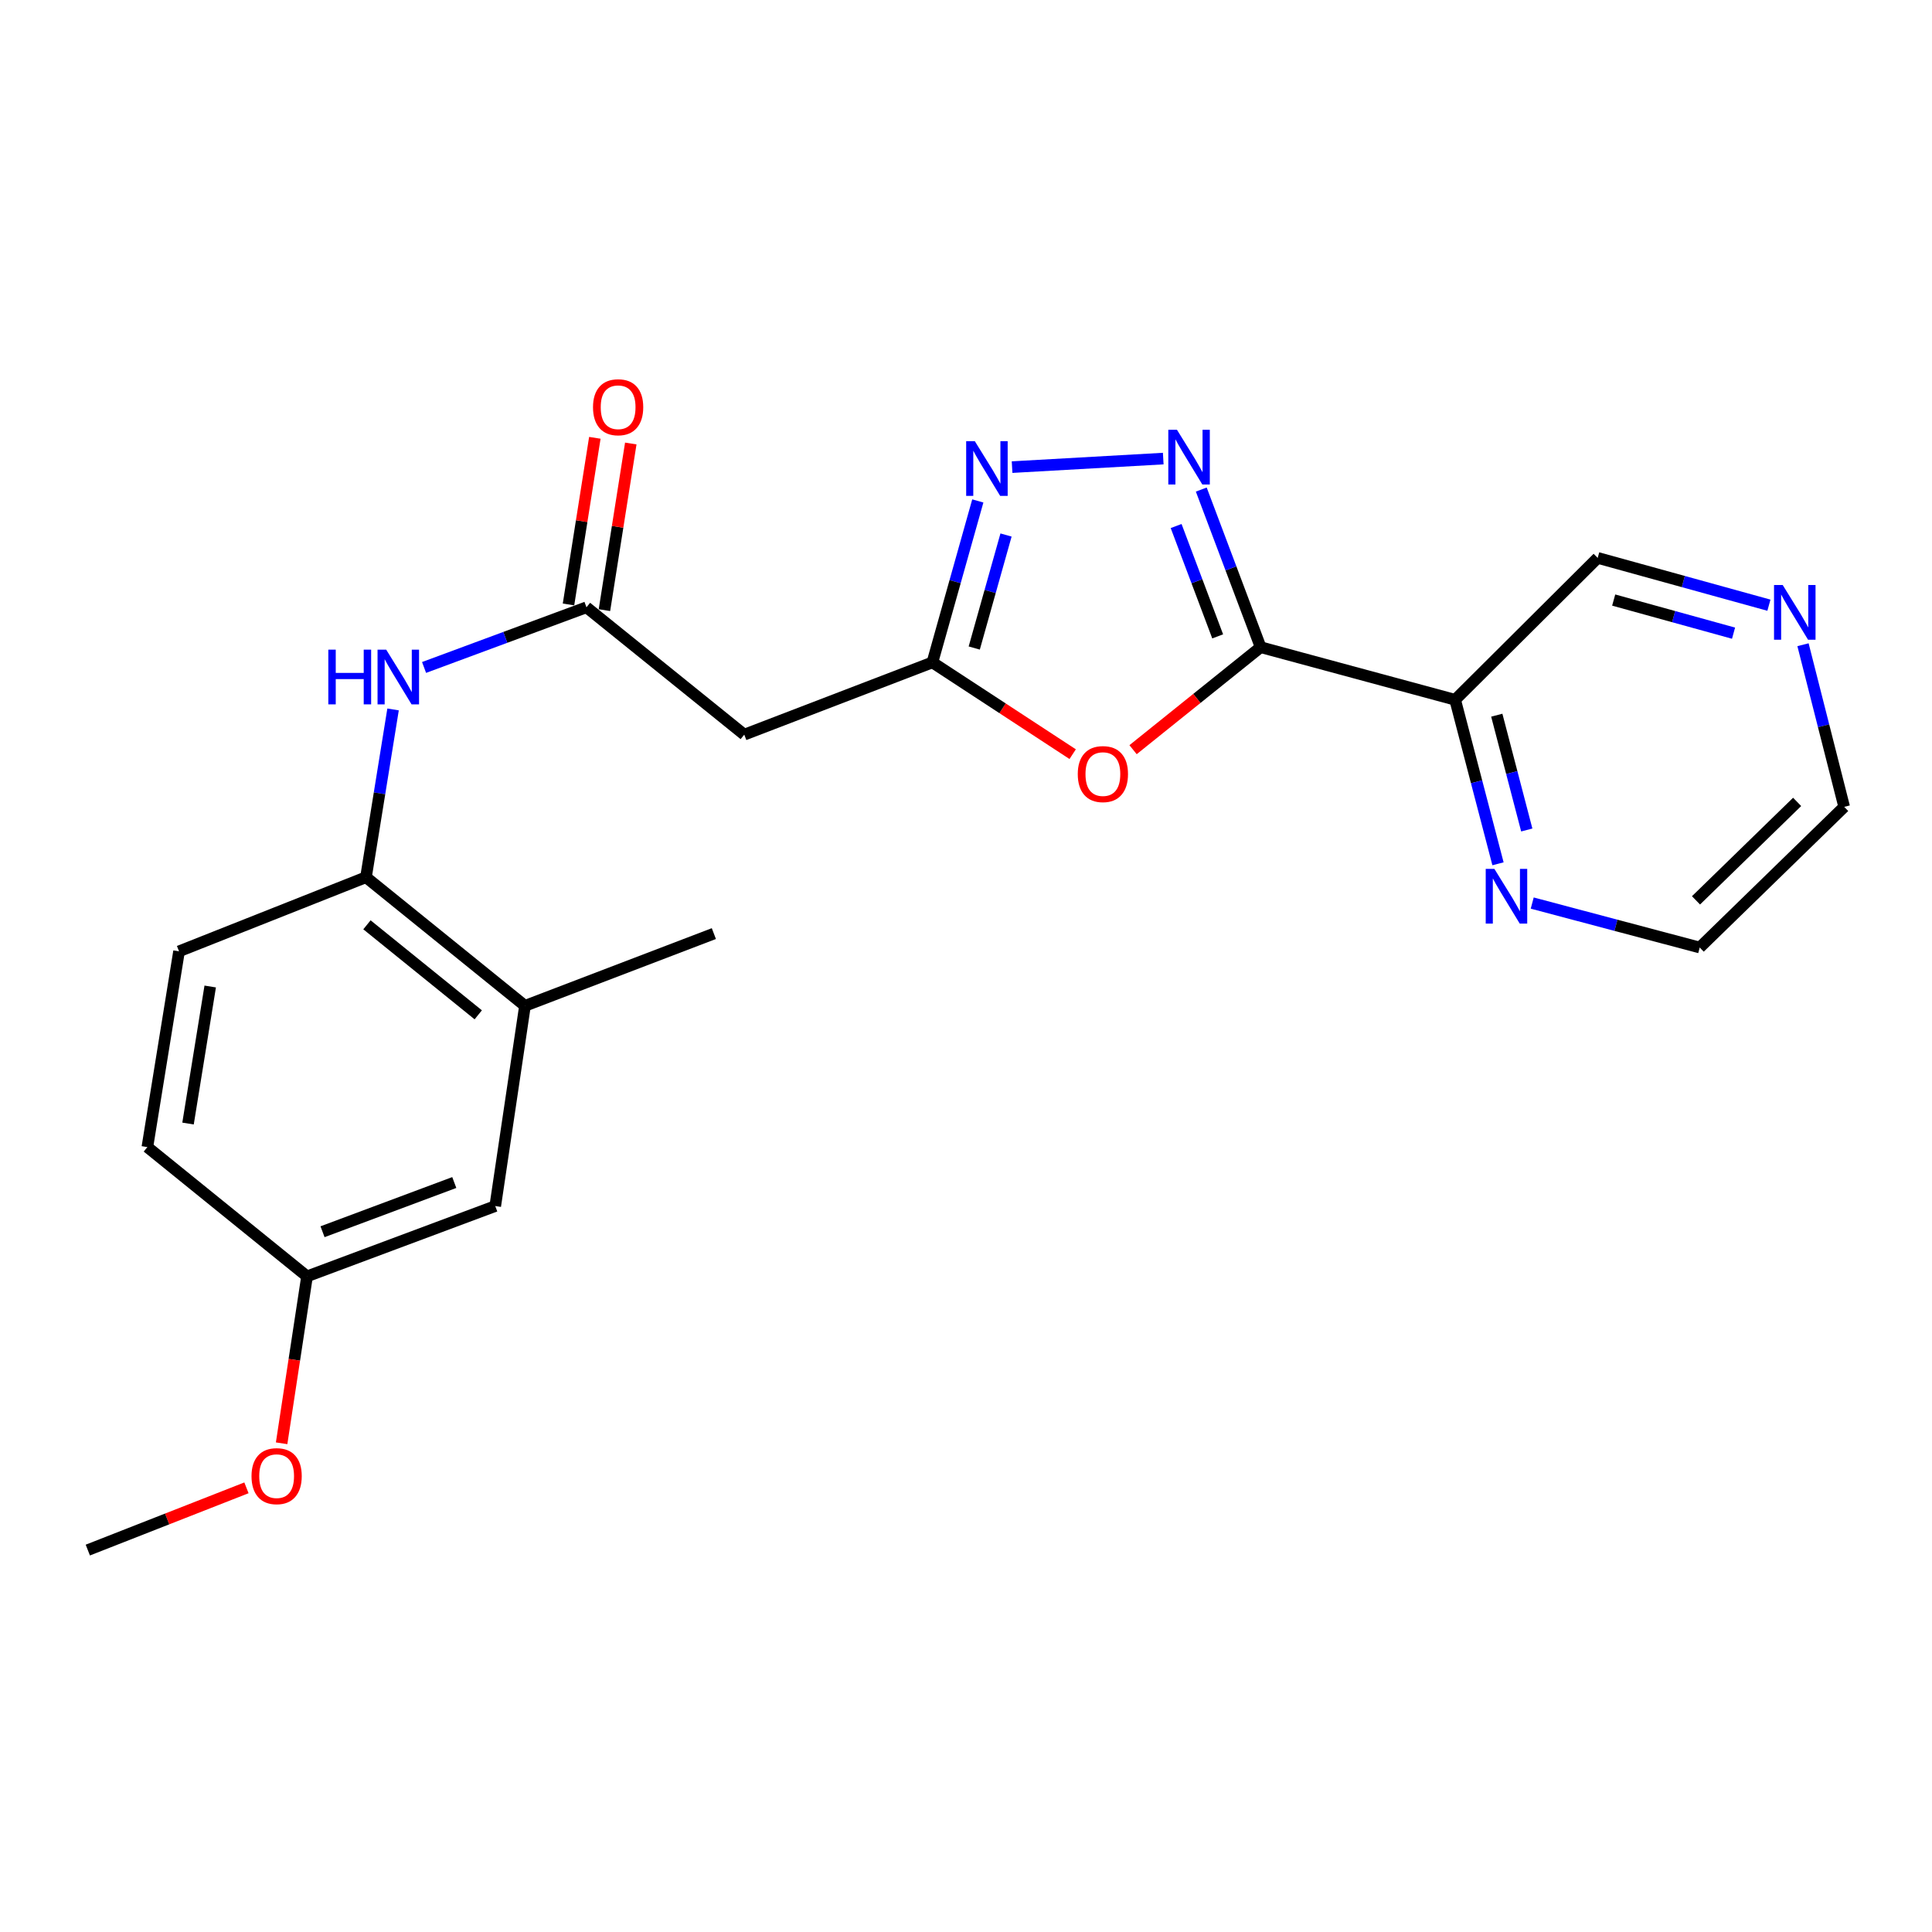 <?xml version='1.0' encoding='iso-8859-1'?>
<svg version='1.1' baseProfile='full'
              xmlns='http://www.w3.org/2000/svg'
                      xmlns:rdkit='http://www.rdkit.org/xml'
                      xmlns:xlink='http://www.w3.org/1999/xlink'
                  xml:space='preserve'
width='1000px' height='1000px' viewBox='0 0 1000 1000'>
<!-- END OF HEADER -->
<rect style='opacity:1.0;fill:#FFFFFF;stroke:none' width='1000' height='1000' x='0' y='0'> </rect>
<path class='bond-0' d='M 652.502,334.986 L 637.139,294.19' style='fill:none;fill-rule:evenodd;stroke:#000000;stroke-width:6px;stroke-linecap:butt;stroke-linejoin:miter;stroke-opacity:1' />
<path class='bond-0' d='M 637.139,294.19 L 621.776,253.395' style='fill:none;fill-rule:evenodd;stroke:#0000FF;stroke-width:6px;stroke-linecap:butt;stroke-linejoin:miter;stroke-opacity:1' />
<path class='bond-0' d='M 630.269,329.384 L 619.515,300.827' style='fill:none;fill-rule:evenodd;stroke:#000000;stroke-width:6px;stroke-linecap:butt;stroke-linejoin:miter;stroke-opacity:1' />
<path class='bond-0' d='M 619.515,300.827 L 608.761,272.27' style='fill:none;fill-rule:evenodd;stroke:#0000FF;stroke-width:6px;stroke-linecap:butt;stroke-linejoin:miter;stroke-opacity:1' />
<path class='bond-1' d='M 652.502,334.986 L 619.486,361.512' style='fill:none;fill-rule:evenodd;stroke:#000000;stroke-width:6px;stroke-linecap:butt;stroke-linejoin:miter;stroke-opacity:1' />
<path class='bond-1' d='M 619.486,361.512 L 586.471,388.038' style='fill:none;fill-rule:evenodd;stroke:#FF0000;stroke-width:6px;stroke-linecap:butt;stroke-linejoin:miter;stroke-opacity:1' />
<path class='bond-4' d='M 652.502,334.986 L 753.183,362.21' style='fill:none;fill-rule:evenodd;stroke:#000000;stroke-width:6px;stroke-linecap:butt;stroke-linejoin:miter;stroke-opacity:1' />
<path class='bond-2' d='M 602.094,237.362 L 523.854,241.782' style='fill:none;fill-rule:evenodd;stroke:#0000FF;stroke-width:6px;stroke-linecap:butt;stroke-linejoin:miter;stroke-opacity:1' />
<path class='bond-3' d='M 555.216,390.356 L 518.914,366.605' style='fill:none;fill-rule:evenodd;stroke:#FF0000;stroke-width:6px;stroke-linecap:butt;stroke-linejoin:miter;stroke-opacity:1' />
<path class='bond-3' d='M 518.914,366.605 L 482.611,342.854' style='fill:none;fill-rule:evenodd;stroke:#000000;stroke-width:6px;stroke-linecap:butt;stroke-linejoin:miter;stroke-opacity:1' />
<path class='bond-23' d='M 506.114,259.284 L 494.362,301.069' style='fill:none;fill-rule:evenodd;stroke:#0000FF;stroke-width:6px;stroke-linecap:butt;stroke-linejoin:miter;stroke-opacity:1' />
<path class='bond-23' d='M 494.362,301.069 L 482.611,342.854' style='fill:none;fill-rule:evenodd;stroke:#000000;stroke-width:6px;stroke-linecap:butt;stroke-linejoin:miter;stroke-opacity:1' />
<path class='bond-23' d='M 520.718,276.918 L 512.492,306.167' style='fill:none;fill-rule:evenodd;stroke:#0000FF;stroke-width:6px;stroke-linecap:butt;stroke-linejoin:miter;stroke-opacity:1' />
<path class='bond-23' d='M 512.492,306.167 L 504.266,335.417' style='fill:none;fill-rule:evenodd;stroke:#000000;stroke-width:6px;stroke-linecap:butt;stroke-linejoin:miter;stroke-opacity:1' />
<path class='bond-6' d='M 482.611,342.854 L 385.226,380.247' style='fill:none;fill-rule:evenodd;stroke:#000000;stroke-width:6px;stroke-linecap:butt;stroke-linejoin:miter;stroke-opacity:1' />
<path class='bond-10' d='M 753.183,362.21 L 764.272,404.654' style='fill:none;fill-rule:evenodd;stroke:#000000;stroke-width:6px;stroke-linecap:butt;stroke-linejoin:miter;stroke-opacity:1' />
<path class='bond-10' d='M 764.272,404.654 L 775.362,447.097' style='fill:none;fill-rule:evenodd;stroke:#0000FF;stroke-width:6px;stroke-linecap:butt;stroke-linejoin:miter;stroke-opacity:1' />
<path class='bond-10' d='M 774.731,370.182 L 782.493,399.893' style='fill:none;fill-rule:evenodd;stroke:#000000;stroke-width:6px;stroke-linecap:butt;stroke-linejoin:miter;stroke-opacity:1' />
<path class='bond-10' d='M 782.493,399.893 L 790.256,429.604' style='fill:none;fill-rule:evenodd;stroke:#0000FF;stroke-width:6px;stroke-linecap:butt;stroke-linejoin:miter;stroke-opacity:1' />
<path class='bond-16' d='M 753.183,362.21 L 826.965,288.763' style='fill:none;fill-rule:evenodd;stroke:#000000;stroke-width:6px;stroke-linecap:butt;stroke-linejoin:miter;stroke-opacity:1' />
<path class='bond-5' d='M 303.555,314.333 L 385.226,380.247' style='fill:none;fill-rule:evenodd;stroke:#000000;stroke-width:6px;stroke-linecap:butt;stroke-linejoin:miter;stroke-opacity:1' />
<path class='bond-7' d='M 303.555,314.333 L 261.526,329.905' style='fill:none;fill-rule:evenodd;stroke:#000000;stroke-width:6px;stroke-linecap:butt;stroke-linejoin:miter;stroke-opacity:1' />
<path class='bond-7' d='M 261.526,329.905 L 219.496,345.477' style='fill:none;fill-rule:evenodd;stroke:#0000FF;stroke-width:6px;stroke-linecap:butt;stroke-linejoin:miter;stroke-opacity:1' />
<path class='bond-12' d='M 312.856,315.803 L 319.674,272.679' style='fill:none;fill-rule:evenodd;stroke:#000000;stroke-width:6px;stroke-linecap:butt;stroke-linejoin:miter;stroke-opacity:1' />
<path class='bond-12' d='M 319.674,272.679 L 326.492,229.555' style='fill:none;fill-rule:evenodd;stroke:#FF0000;stroke-width:6px;stroke-linecap:butt;stroke-linejoin:miter;stroke-opacity:1' />
<path class='bond-12' d='M 294.254,312.863 L 301.072,269.738' style='fill:none;fill-rule:evenodd;stroke:#000000;stroke-width:6px;stroke-linecap:butt;stroke-linejoin:miter;stroke-opacity:1' />
<path class='bond-12' d='M 301.072,269.738 L 307.89,226.614' style='fill:none;fill-rule:evenodd;stroke:#FF0000;stroke-width:6px;stroke-linecap:butt;stroke-linejoin:miter;stroke-opacity:1' />
<path class='bond-8' d='M 203.45,367.203 L 196.44,410.626' style='fill:none;fill-rule:evenodd;stroke:#0000FF;stroke-width:6px;stroke-linecap:butt;stroke-linejoin:miter;stroke-opacity:1' />
<path class='bond-8' d='M 196.44,410.626 L 189.43,454.05' style='fill:none;fill-rule:evenodd;stroke:#000000;stroke-width:6px;stroke-linecap:butt;stroke-linejoin:miter;stroke-opacity:1' />
<path class='bond-9' d='M 189.43,454.05 L 271.728,520.613' style='fill:none;fill-rule:evenodd;stroke:#000000;stroke-width:6px;stroke-linecap:butt;stroke-linejoin:miter;stroke-opacity:1' />
<path class='bond-9' d='M 189.931,478.677 L 247.54,525.271' style='fill:none;fill-rule:evenodd;stroke:#000000;stroke-width:6px;stroke-linecap:butt;stroke-linejoin:miter;stroke-opacity:1' />
<path class='bond-14' d='M 189.43,454.05 L 92.672,492.406' style='fill:none;fill-rule:evenodd;stroke:#000000;stroke-width:6px;stroke-linecap:butt;stroke-linejoin:miter;stroke-opacity:1' />
<path class='bond-11' d='M 271.728,520.613 L 256.338,624.255' style='fill:none;fill-rule:evenodd;stroke:#000000;stroke-width:6px;stroke-linecap:butt;stroke-linejoin:miter;stroke-opacity:1' />
<path class='bond-21' d='M 271.728,520.613 L 369.49,483.23' style='fill:none;fill-rule:evenodd;stroke:#000000;stroke-width:6px;stroke-linecap:butt;stroke-linejoin:miter;stroke-opacity:1' />
<path class='bond-19' d='M 793.075,467.423 L 836.422,478.931' style='fill:none;fill-rule:evenodd;stroke:#0000FF;stroke-width:6px;stroke-linecap:butt;stroke-linejoin:miter;stroke-opacity:1' />
<path class='bond-19' d='M 836.422,478.931 L 879.77,490.439' style='fill:none;fill-rule:evenodd;stroke:#000000;stroke-width:6px;stroke-linecap:butt;stroke-linejoin:miter;stroke-opacity:1' />
<path class='bond-25' d='M 256.338,624.255 L 158.921,660.643' style='fill:none;fill-rule:evenodd;stroke:#000000;stroke-width:6px;stroke-linecap:butt;stroke-linejoin:miter;stroke-opacity:1' />
<path class='bond-25' d='M 235.135,612.071 L 166.943,637.543' style='fill:none;fill-rule:evenodd;stroke:#000000;stroke-width:6px;stroke-linecap:butt;stroke-linejoin:miter;stroke-opacity:1' />
<path class='bond-13' d='M 915.589,313.25 L 871.277,301.006' style='fill:none;fill-rule:evenodd;stroke:#0000FF;stroke-width:6px;stroke-linecap:butt;stroke-linejoin:miter;stroke-opacity:1' />
<path class='bond-13' d='M 871.277,301.006 L 826.965,288.763' style='fill:none;fill-rule:evenodd;stroke:#000000;stroke-width:6px;stroke-linecap:butt;stroke-linejoin:miter;stroke-opacity:1' />
<path class='bond-13' d='M 897.28,327.729 L 866.262,319.159' style='fill:none;fill-rule:evenodd;stroke:#0000FF;stroke-width:6px;stroke-linecap:butt;stroke-linejoin:miter;stroke-opacity:1' />
<path class='bond-13' d='M 866.262,319.159 L 835.243,310.588' style='fill:none;fill-rule:evenodd;stroke:#000000;stroke-width:6px;stroke-linecap:butt;stroke-linejoin:miter;stroke-opacity:1' />
<path class='bond-20' d='M 933.231,333.706 L 943.888,375.668' style='fill:none;fill-rule:evenodd;stroke:#0000FF;stroke-width:6px;stroke-linecap:butt;stroke-linejoin:miter;stroke-opacity:1' />
<path class='bond-20' d='M 943.888,375.668 L 954.545,417.63' style='fill:none;fill-rule:evenodd;stroke:#000000;stroke-width:6px;stroke-linecap:butt;stroke-linejoin:miter;stroke-opacity:1' />
<path class='bond-17' d='M 92.672,492.406 L 76.277,593.735' style='fill:none;fill-rule:evenodd;stroke:#000000;stroke-width:6px;stroke-linecap:butt;stroke-linejoin:miter;stroke-opacity:1' />
<path class='bond-17' d='M 108.804,510.613 L 97.327,581.544' style='fill:none;fill-rule:evenodd;stroke:#000000;stroke-width:6px;stroke-linecap:butt;stroke-linejoin:miter;stroke-opacity:1' />
<path class='bond-15' d='M 158.921,660.643 L 76.277,593.735' style='fill:none;fill-rule:evenodd;stroke:#000000;stroke-width:6px;stroke-linecap:butt;stroke-linejoin:miter;stroke-opacity:1' />
<path class='bond-18' d='M 158.921,660.643 L 152.342,703.841' style='fill:none;fill-rule:evenodd;stroke:#000000;stroke-width:6px;stroke-linecap:butt;stroke-linejoin:miter;stroke-opacity:1' />
<path class='bond-18' d='M 152.342,703.841 L 145.764,747.039' style='fill:none;fill-rule:evenodd;stroke:#FF0000;stroke-width:6px;stroke-linecap:butt;stroke-linejoin:miter;stroke-opacity:1' />
<path class='bond-22' d='M 127.561,770.102 L 86.508,786.209' style='fill:none;fill-rule:evenodd;stroke:#FF0000;stroke-width:6px;stroke-linecap:butt;stroke-linejoin:miter;stroke-opacity:1' />
<path class='bond-22' d='M 86.508,786.209 L 45.455,802.317' style='fill:none;fill-rule:evenodd;stroke:#000000;stroke-width:6px;stroke-linecap:butt;stroke-linejoin:miter;stroke-opacity:1' />
<path class='bond-24' d='M 879.77,490.439 L 954.545,417.63' style='fill:none;fill-rule:evenodd;stroke:#000000;stroke-width:6px;stroke-linecap:butt;stroke-linejoin:miter;stroke-opacity:1' />
<path class='bond-24' d='M 877.848,466.024 L 930.191,415.058' style='fill:none;fill-rule:evenodd;stroke:#000000;stroke-width:6px;stroke-linecap:butt;stroke-linejoin:miter;stroke-opacity:1' />
<path  class='atom-1' d='M 609.194 222.447
L 618.474 237.447
Q 619.394 238.927, 620.874 241.607
Q 622.354 244.287, 622.434 244.447
L 622.434 222.447
L 626.194 222.447
L 626.194 250.767
L 622.314 250.767
L 612.354 234.367
Q 611.194 232.447, 609.954 230.247
Q 608.754 228.047, 608.394 227.367
L 608.394 250.767
L 604.714 250.767
L 604.714 222.447
L 609.194 222.447
' fill='#0000FF'/>
<path  class='atom-2' d='M 557.852 400.666
Q 557.852 393.866, 561.212 390.066
Q 564.572 386.266, 570.852 386.266
Q 577.132 386.266, 580.492 390.066
Q 583.852 393.866, 583.852 400.666
Q 583.852 407.546, 580.452 411.466
Q 577.052 415.346, 570.852 415.346
Q 564.612 415.346, 561.212 411.466
Q 557.852 407.586, 557.852 400.666
M 570.852 412.146
Q 575.172 412.146, 577.492 409.266
Q 579.852 406.346, 579.852 400.666
Q 579.852 395.106, 577.492 392.306
Q 575.172 389.466, 570.852 389.466
Q 566.532 389.466, 564.172 392.266
Q 561.852 395.066, 561.852 400.666
Q 561.852 406.386, 564.172 409.266
Q 566.532 412.146, 570.852 412.146
' fill='#FF0000'/>
<path  class='atom-3' d='M 504.569 228.358
L 513.849 243.358
Q 514.769 244.838, 516.249 247.518
Q 517.729 250.198, 517.809 250.358
L 517.809 228.358
L 521.569 228.358
L 521.569 256.678
L 517.689 256.678
L 507.729 240.278
Q 506.569 238.358, 505.329 236.158
Q 504.129 233.958, 503.769 233.278
L 503.769 256.678
L 500.089 256.678
L 500.089 228.358
L 504.569 228.358
' fill='#0000FF'/>
<path  class='atom-8' d='M 169.939 336.258
L 173.779 336.258
L 173.779 348.298
L 188.259 348.298
L 188.259 336.258
L 192.099 336.258
L 192.099 364.578
L 188.259 364.578
L 188.259 351.498
L 173.779 351.498
L 173.779 364.578
L 169.939 364.578
L 169.939 336.258
' fill='#0000FF'/>
<path  class='atom-8' d='M 199.899 336.258
L 209.179 351.258
Q 210.099 352.738, 211.579 355.418
Q 213.059 358.098, 213.139 358.258
L 213.139 336.258
L 216.899 336.258
L 216.899 364.578
L 213.019 364.578
L 203.059 348.178
Q 201.899 346.258, 200.659 344.058
Q 199.459 341.858, 199.099 341.178
L 199.099 364.578
L 195.419 364.578
L 195.419 336.258
L 199.899 336.258
' fill='#0000FF'/>
<path  class='atom-11' d='M 773.488 449.725
L 782.768 464.725
Q 783.688 466.205, 785.168 468.885
Q 786.648 471.565, 786.728 471.725
L 786.728 449.725
L 790.488 449.725
L 790.488 478.045
L 786.608 478.045
L 776.648 461.645
Q 775.488 459.725, 774.248 457.525
Q 773.048 455.325, 772.688 454.645
L 772.688 478.045
L 769.008 478.045
L 769.008 449.725
L 773.488 449.725
' fill='#0000FF'/>
<path  class='atom-13' d='M 306.94 210.781
Q 306.94 203.981, 310.3 200.181
Q 313.66 196.381, 319.94 196.381
Q 326.22 196.381, 329.58 200.181
Q 332.94 203.981, 332.94 210.781
Q 332.94 217.661, 329.54 221.581
Q 326.14 225.461, 319.94 225.461
Q 313.7 225.461, 310.3 221.581
Q 306.94 217.701, 306.94 210.781
M 319.94 222.261
Q 324.26 222.261, 326.58 219.381
Q 328.94 216.461, 328.94 210.781
Q 328.94 205.221, 326.58 202.421
Q 324.26 199.581, 319.94 199.581
Q 315.62 199.581, 313.26 202.381
Q 310.94 205.181, 310.94 210.781
Q 310.94 216.501, 313.26 219.381
Q 315.62 222.261, 319.94 222.261
' fill='#FF0000'/>
<path  class='atom-14' d='M 922.715 302.789
L 931.995 317.789
Q 932.915 319.269, 934.395 321.949
Q 935.875 324.629, 935.955 324.789
L 935.955 302.789
L 939.715 302.789
L 939.715 331.109
L 935.835 331.109
L 925.875 314.709
Q 924.715 312.789, 923.475 310.589
Q 922.275 308.389, 921.915 307.709
L 921.915 331.109
L 918.235 331.109
L 918.235 302.789
L 922.715 302.789
' fill='#0000FF'/>
<path  class='atom-19' d='M 130.185 764.052
Q 130.185 757.252, 133.545 753.452
Q 136.905 749.652, 143.185 749.652
Q 149.465 749.652, 152.825 753.452
Q 156.185 757.252, 156.185 764.052
Q 156.185 770.932, 152.785 774.852
Q 149.385 778.732, 143.185 778.732
Q 136.945 778.732, 133.545 774.852
Q 130.185 770.972, 130.185 764.052
M 143.185 775.532
Q 147.505 775.532, 149.825 772.652
Q 152.185 769.732, 152.185 764.052
Q 152.185 758.492, 149.825 755.692
Q 147.505 752.852, 143.185 752.852
Q 138.865 752.852, 136.505 755.652
Q 134.185 758.452, 134.185 764.052
Q 134.185 769.772, 136.505 772.652
Q 138.865 775.532, 143.185 775.532
' fill='#FF0000'/>
</svg>
